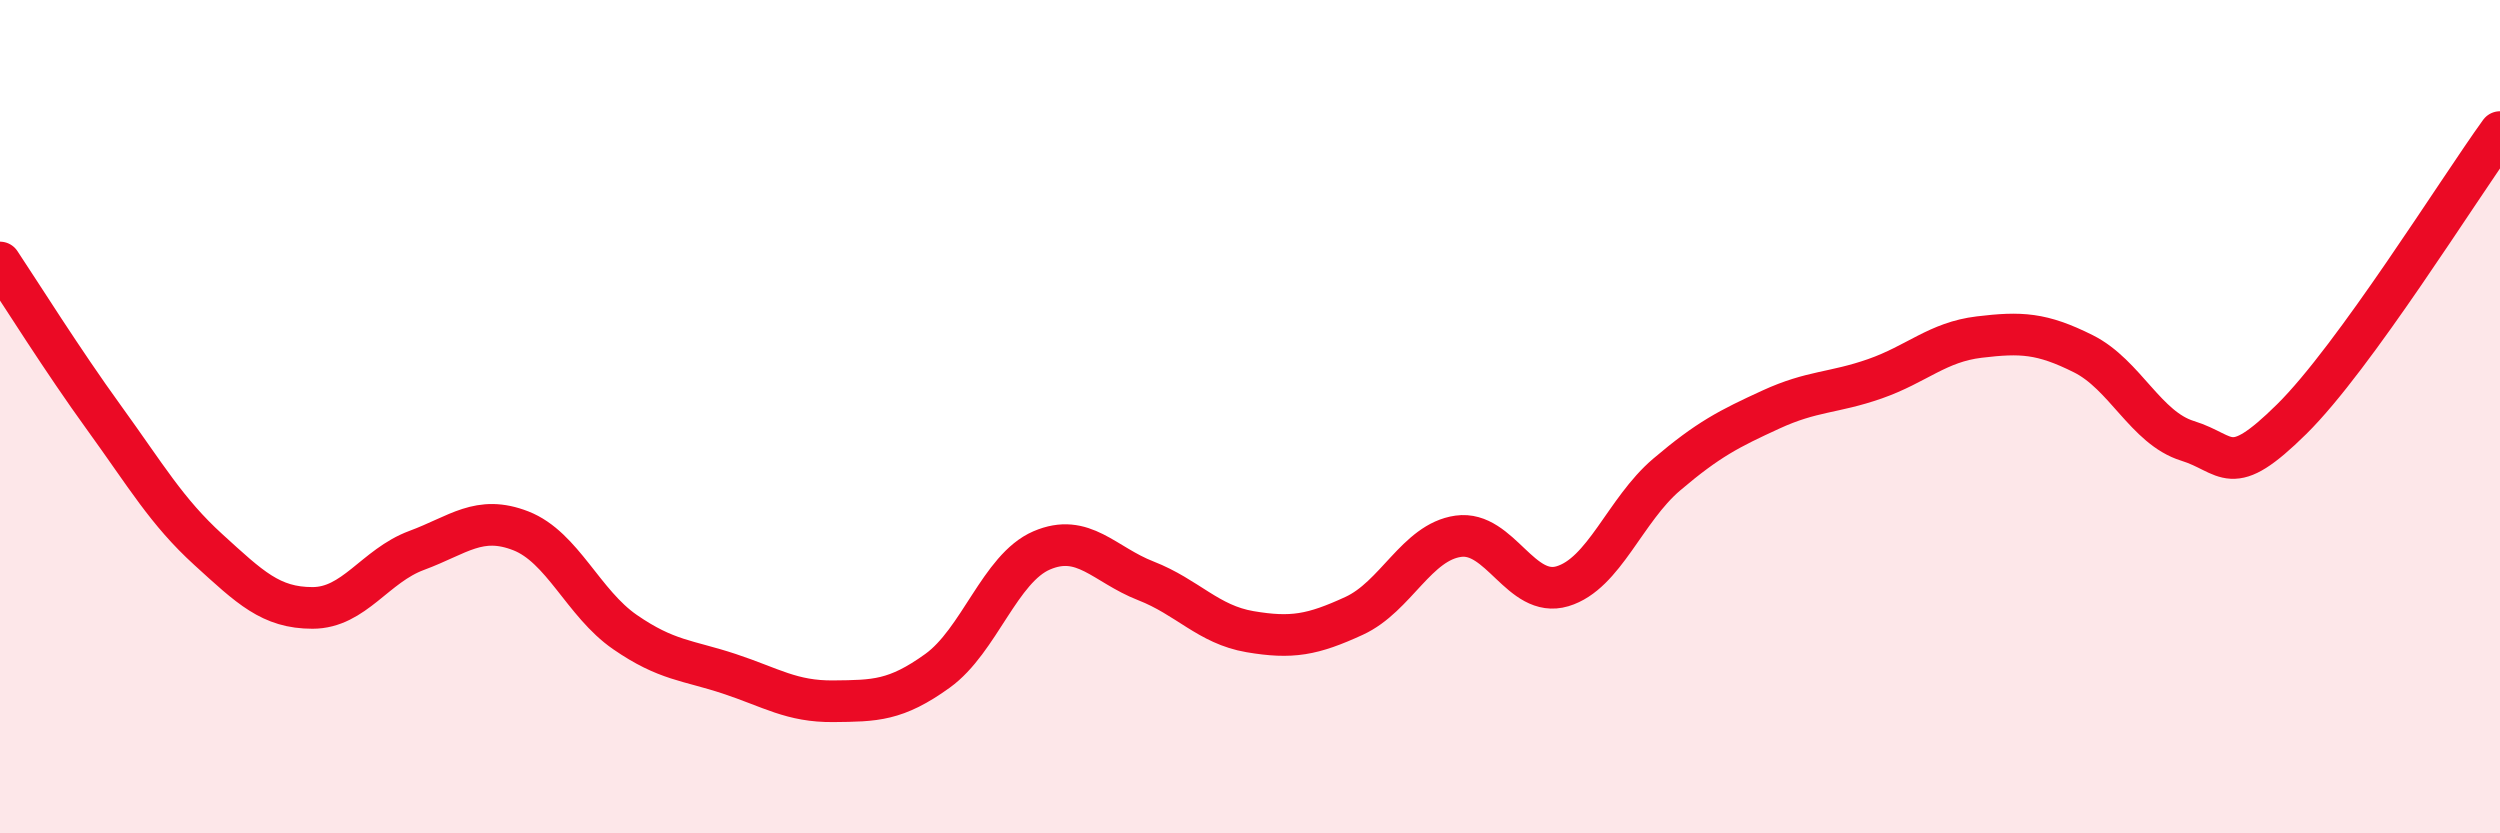 
    <svg width="60" height="20" viewBox="0 0 60 20" xmlns="http://www.w3.org/2000/svg">
      <path
        d="M 0,6.3 C 0.5,7.05 1.5,8.65 2.5,10.03 C 3.5,11.41 4,12.28 5,13.19 C 6,14.1 6.5,14.59 7.5,14.59 C 8.5,14.59 9,13.58 10,13.21 C 11,12.84 11.5,12.35 12.5,12.74 C 13.5,13.13 14,14.48 15,15.17 C 16,15.86 16.5,15.84 17.5,16.17 C 18.5,16.5 19,16.84 20,16.83 C 21,16.82 21.5,16.82 22.5,16.1 C 23.5,15.38 24,13.64 25,13.21 C 26,12.78 26.5,13.55 27.5,13.94 C 28.5,14.33 29,14.99 30,15.16 C 31,15.33 31.5,15.24 32.5,14.78 C 33.5,14.32 34,13.01 35,12.87 C 36,12.73 36.5,14.37 37.5,14.07 C 38.5,13.77 39,12.24 40,11.39 C 41,10.54 41.5,10.29 42.5,9.83 C 43.5,9.37 44,9.44 45,9.09 C 46,8.74 46.5,8.21 47.5,8.09 C 48.5,7.97 49,7.99 50,8.49 C 51,8.99 51.5,10.27 52.5,10.58 C 53.5,10.89 53.5,11.54 55,10.06 C 56.5,8.58 59,4.55 60,3.17L60 20L0 20Z"
        fill="#EB0A25"
        opacity="0.1"
        stroke-linecap="round"
        stroke-linejoin="round"
      />
      <path
        d="M 0,6.3 C 0.5,7.05 1.5,8.65 2.5,10.03 C 3.5,11.41 4,12.28 5,13.19 C 6,14.1 6.5,14.59 7.5,14.59 C 8.5,14.59 9,13.58 10,13.21 C 11,12.84 11.5,12.35 12.5,12.74 C 13.5,13.13 14,14.48 15,15.17 C 16,15.86 16.5,15.84 17.5,16.17 C 18.5,16.5 19,16.84 20,16.83 C 21,16.82 21.5,16.82 22.5,16.1 C 23.5,15.38 24,13.64 25,13.21 C 26,12.78 26.5,13.55 27.5,13.94 C 28.5,14.33 29,14.99 30,15.16 C 31,15.33 31.5,15.24 32.5,14.78 C 33.5,14.32 34,13.01 35,12.87 C 36,12.73 36.5,14.37 37.5,14.07 C 38.5,13.77 39,12.24 40,11.39 C 41,10.54 41.5,10.29 42.5,9.83 C 43.5,9.37 44,9.44 45,9.09 C 46,8.74 46.5,8.21 47.5,8.09 C 48.5,7.97 49,7.99 50,8.49 C 51,8.99 51.5,10.27 52.5,10.58 C 53.5,10.89 53.5,11.54 55,10.06 C 56.5,8.58 59,4.55 60,3.17"
        stroke="#EB0A25"
        stroke-width="1"
        fill="none"
        stroke-linecap="round"
        stroke-linejoin="round"
      />
    </svg>
  